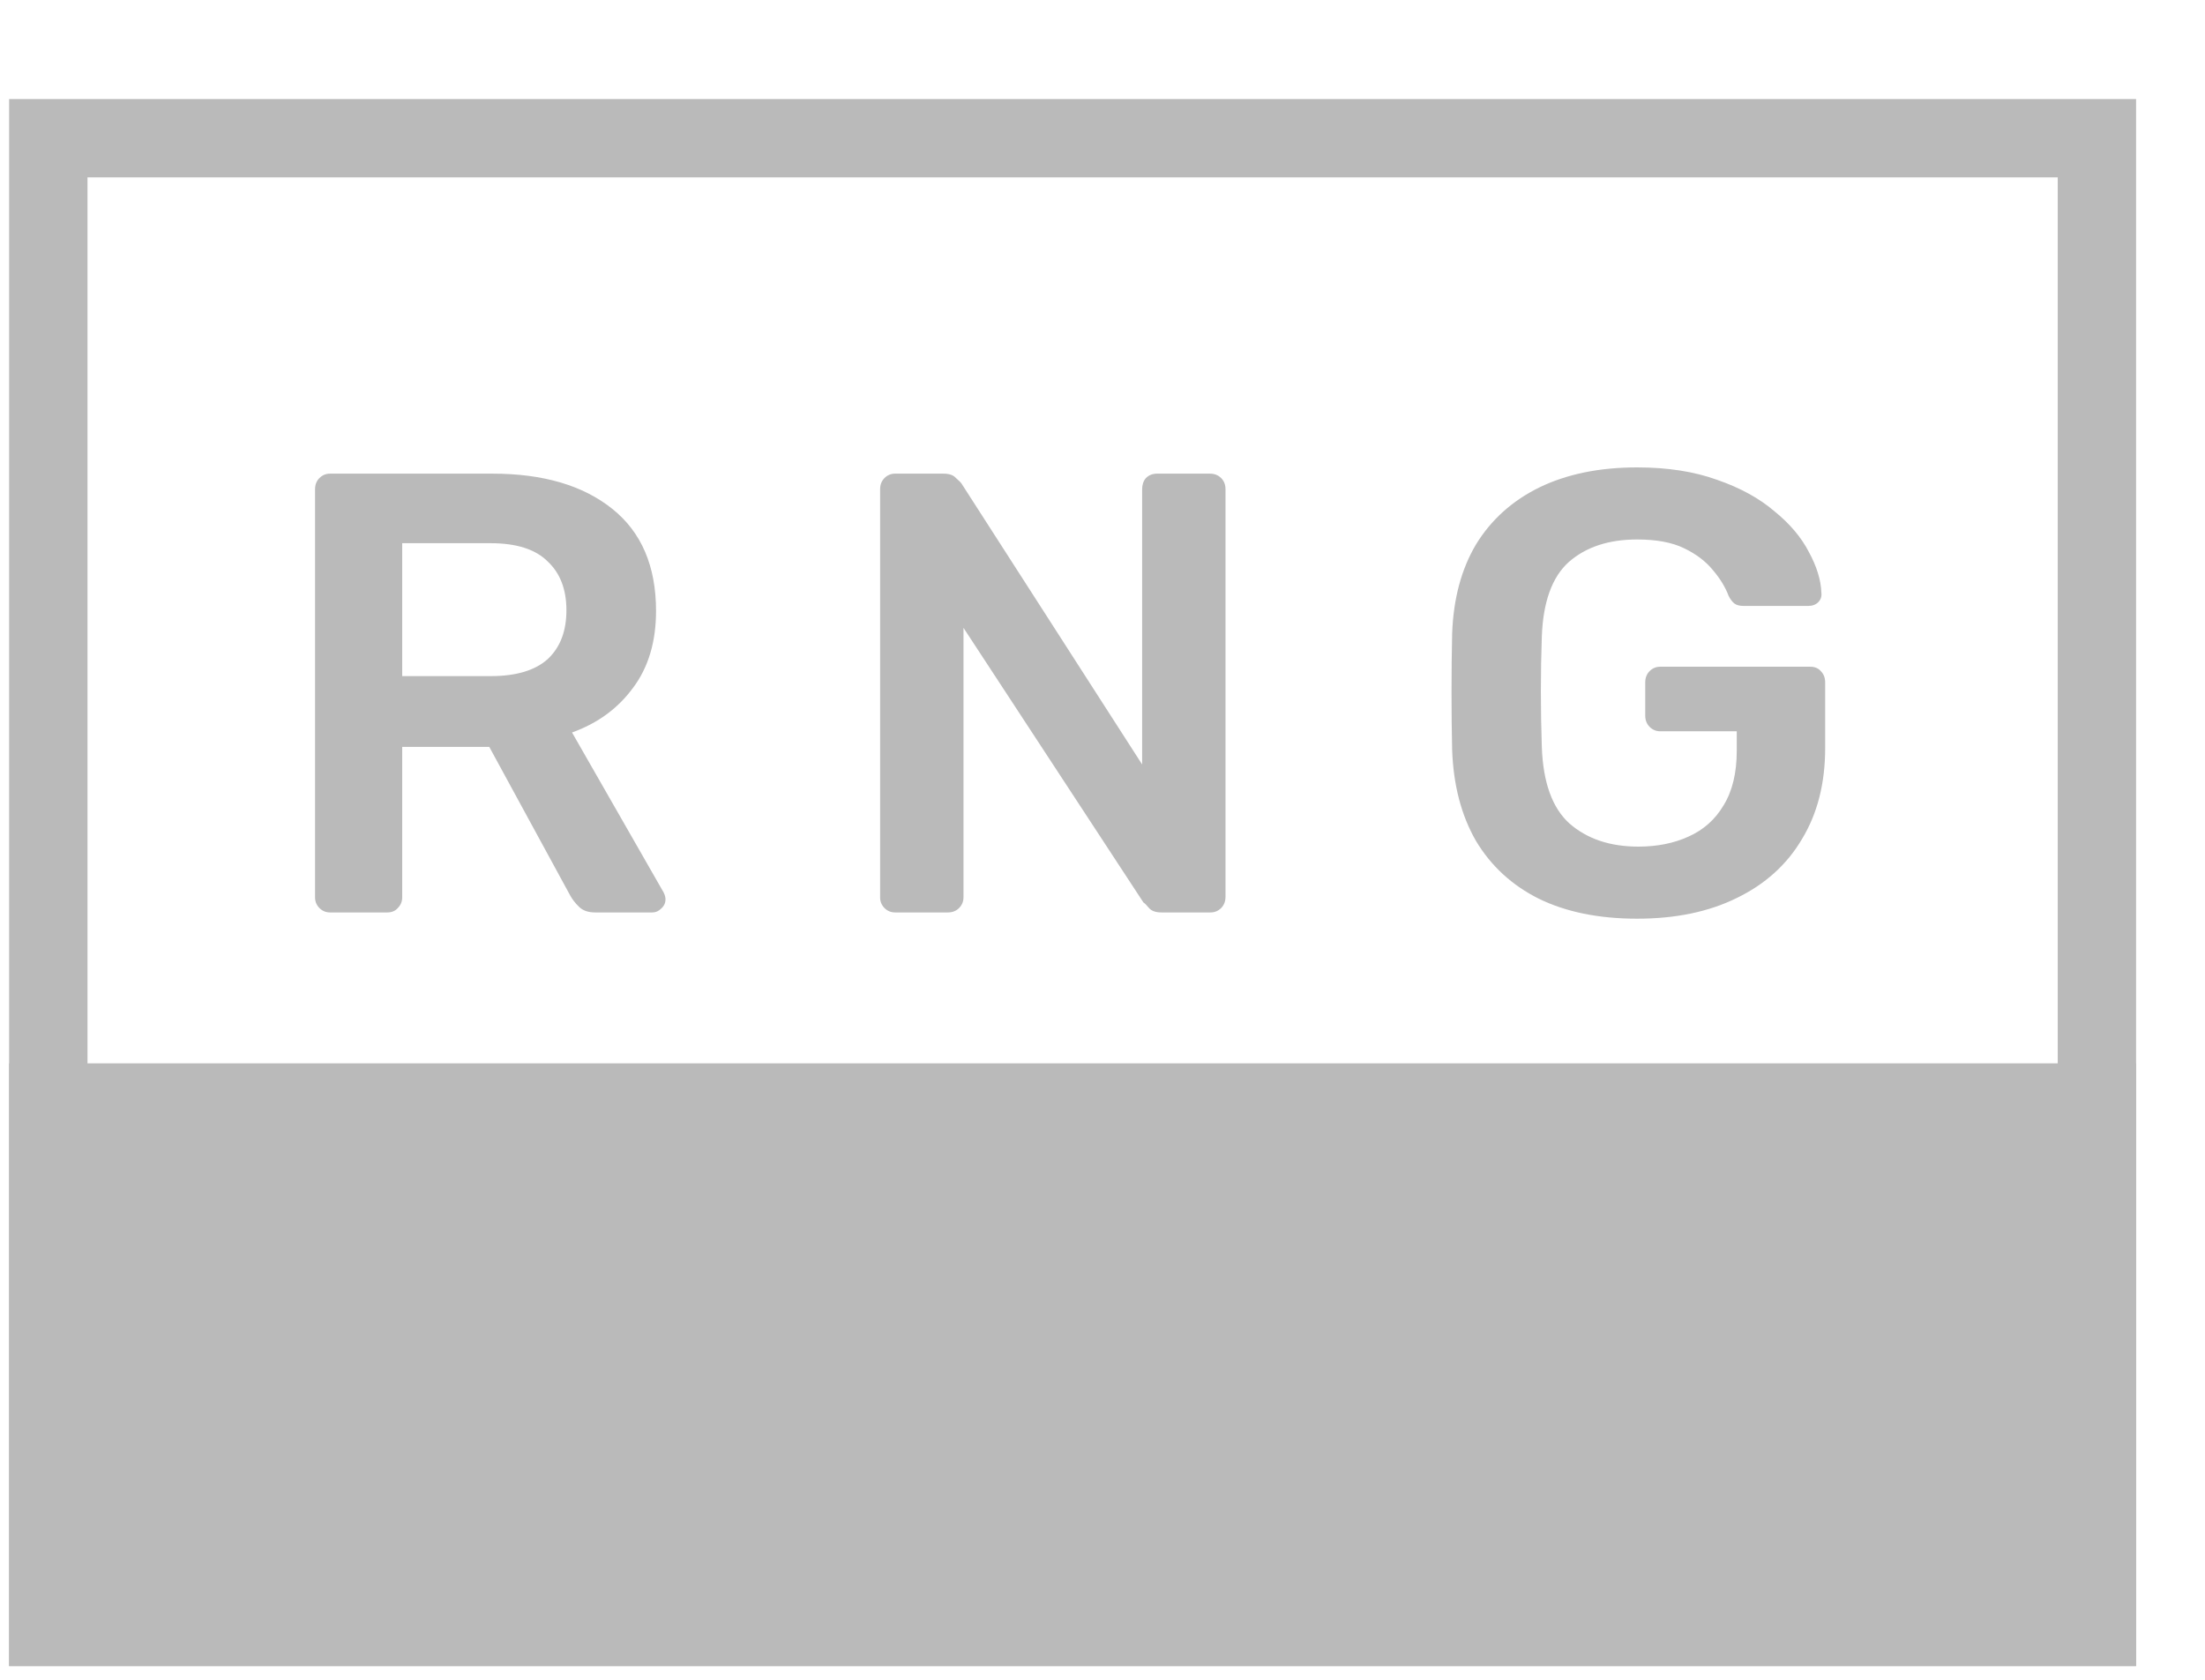 <svg width="42" height="32" viewBox="0 0 42 32" fill="none" xmlns="http://www.w3.org/2000/svg">
<g clip-path="url(#clip0_4_7163)">
<g clip-path="url(#clip1_4_7163)">
<g clip-path="url(#clip2_4_7163)">
<path d="M39.941 2.633H0.92V30.992H39.941V2.633Z" stroke="#BABABA" stroke-width="1.493"/>
<path d="M39.941 21.003H0.92V30.992H39.941V21.003Z" fill="#BABABA" stroke="#BABABA" stroke-width="1.493"/>
<path d="M6.287 17.382C6.208 17.382 6.14 17.354 6.084 17.298C6.029 17.242 6.001 17.174 6.001 17.095V9.321C6.001 9.234 6.029 9.162 6.084 9.107C6.14 9.051 6.208 9.023 6.287 9.023H9.38C10.343 9.023 11.103 9.246 11.661 9.692C12.218 10.137 12.496 10.786 12.496 11.638C12.496 12.227 12.349 12.717 12.055 13.107C11.768 13.497 11.382 13.779 10.896 13.954L12.64 17C12.664 17.047 12.676 17.091 12.676 17.131C12.676 17.203 12.648 17.262 12.592 17.31C12.544 17.358 12.489 17.382 12.425 17.382H11.338C11.203 17.382 11.1 17.346 11.028 17.274C10.956 17.203 10.9 17.131 10.861 17.059L9.32 14.229H7.661V17.095C7.661 17.174 7.633 17.242 7.577 17.298C7.529 17.354 7.462 17.382 7.374 17.382H6.287ZM7.661 12.88H9.344C9.83 12.88 10.192 12.772 10.431 12.557C10.67 12.335 10.789 12.024 10.789 11.626C10.789 11.228 10.67 10.918 10.431 10.695C10.2 10.464 9.838 10.348 9.344 10.348H7.661V12.88ZM17.05 17.382C16.971 17.382 16.903 17.354 16.847 17.298C16.792 17.242 16.764 17.174 16.764 17.095V9.321C16.764 9.234 16.792 9.162 16.847 9.107C16.903 9.051 16.971 9.023 17.05 9.023H17.97C18.081 9.023 18.161 9.051 18.209 9.107C18.264 9.154 18.3 9.19 18.316 9.214L21.755 14.563V9.321C21.755 9.234 21.779 9.162 21.827 9.107C21.882 9.051 21.954 9.023 22.042 9.023H23.045C23.132 9.023 23.204 9.051 23.26 9.107C23.315 9.162 23.343 9.234 23.343 9.321V17.083C23.343 17.171 23.315 17.242 23.26 17.298C23.204 17.354 23.136 17.382 23.057 17.382H22.125C22.014 17.382 21.934 17.354 21.886 17.298C21.839 17.242 21.803 17.206 21.779 17.191L18.352 11.96V17.095C18.352 17.174 18.324 17.242 18.268 17.298C18.213 17.354 18.141 17.382 18.053 17.382H17.05ZM31.183 17.501C30.451 17.501 29.826 17.373 29.308 17.119C28.799 16.864 28.401 16.498 28.114 16.02C27.835 15.535 27.684 14.958 27.66 14.289C27.652 13.947 27.648 13.58 27.648 13.19C27.648 12.792 27.652 12.418 27.66 12.068C27.684 11.407 27.835 10.842 28.114 10.372C28.401 9.903 28.803 9.54 29.32 9.286C29.845 9.031 30.466 8.904 31.183 8.904C31.764 8.904 32.273 8.983 32.711 9.142C33.149 9.294 33.511 9.493 33.798 9.739C34.093 9.978 34.311 10.237 34.455 10.516C34.606 10.794 34.685 11.053 34.693 11.292C34.702 11.363 34.681 11.423 34.634 11.471C34.586 11.519 34.522 11.543 34.443 11.543H33.213C33.133 11.543 33.074 11.527 33.034 11.495C32.994 11.463 32.958 11.415 32.926 11.351C32.863 11.184 32.763 11.021 32.628 10.862C32.492 10.695 32.309 10.555 32.078 10.444C31.848 10.332 31.549 10.277 31.183 10.277C30.642 10.277 30.208 10.42 29.881 10.707C29.563 10.993 29.392 11.467 29.368 12.128C29.344 12.82 29.344 13.521 29.368 14.229C29.392 14.906 29.567 15.391 29.893 15.686C30.228 15.98 30.666 16.128 31.207 16.128C31.565 16.128 31.884 16.064 32.162 15.937C32.449 15.809 32.672 15.61 32.831 15.34C32.998 15.069 33.081 14.723 33.081 14.301V13.931H31.625C31.545 13.931 31.477 13.903 31.422 13.847C31.366 13.791 31.338 13.72 31.338 13.632V12.999C31.338 12.912 31.366 12.84 31.422 12.784C31.477 12.729 31.545 12.701 31.625 12.701H34.478C34.566 12.701 34.634 12.729 34.681 12.784C34.737 12.84 34.765 12.912 34.765 12.999V14.253C34.765 14.922 34.618 15.499 34.323 15.985C34.037 16.47 33.623 16.844 33.081 17.107C32.548 17.37 31.915 17.501 31.183 17.501Z" fill="#BABABA"/>
</g>
</g>
</g>
<defs>
<clipPath id="clip0_4_7163">
<rect width="41.805" height="29.852" fill="white" transform="translate(0.167 1.887)"/>
</clipPath>
<clipPath id="clip1_4_7163">
<rect width="41.805" height="29.852" fill="white" transform="translate(0.167 1.887)"/>
</clipPath>
<clipPath id="clip2_4_7163">
<rect width="41.793" height="29.852" fill="white" transform="translate(0.173 1.887)"/>
</clipPath>
</defs>
</svg>
